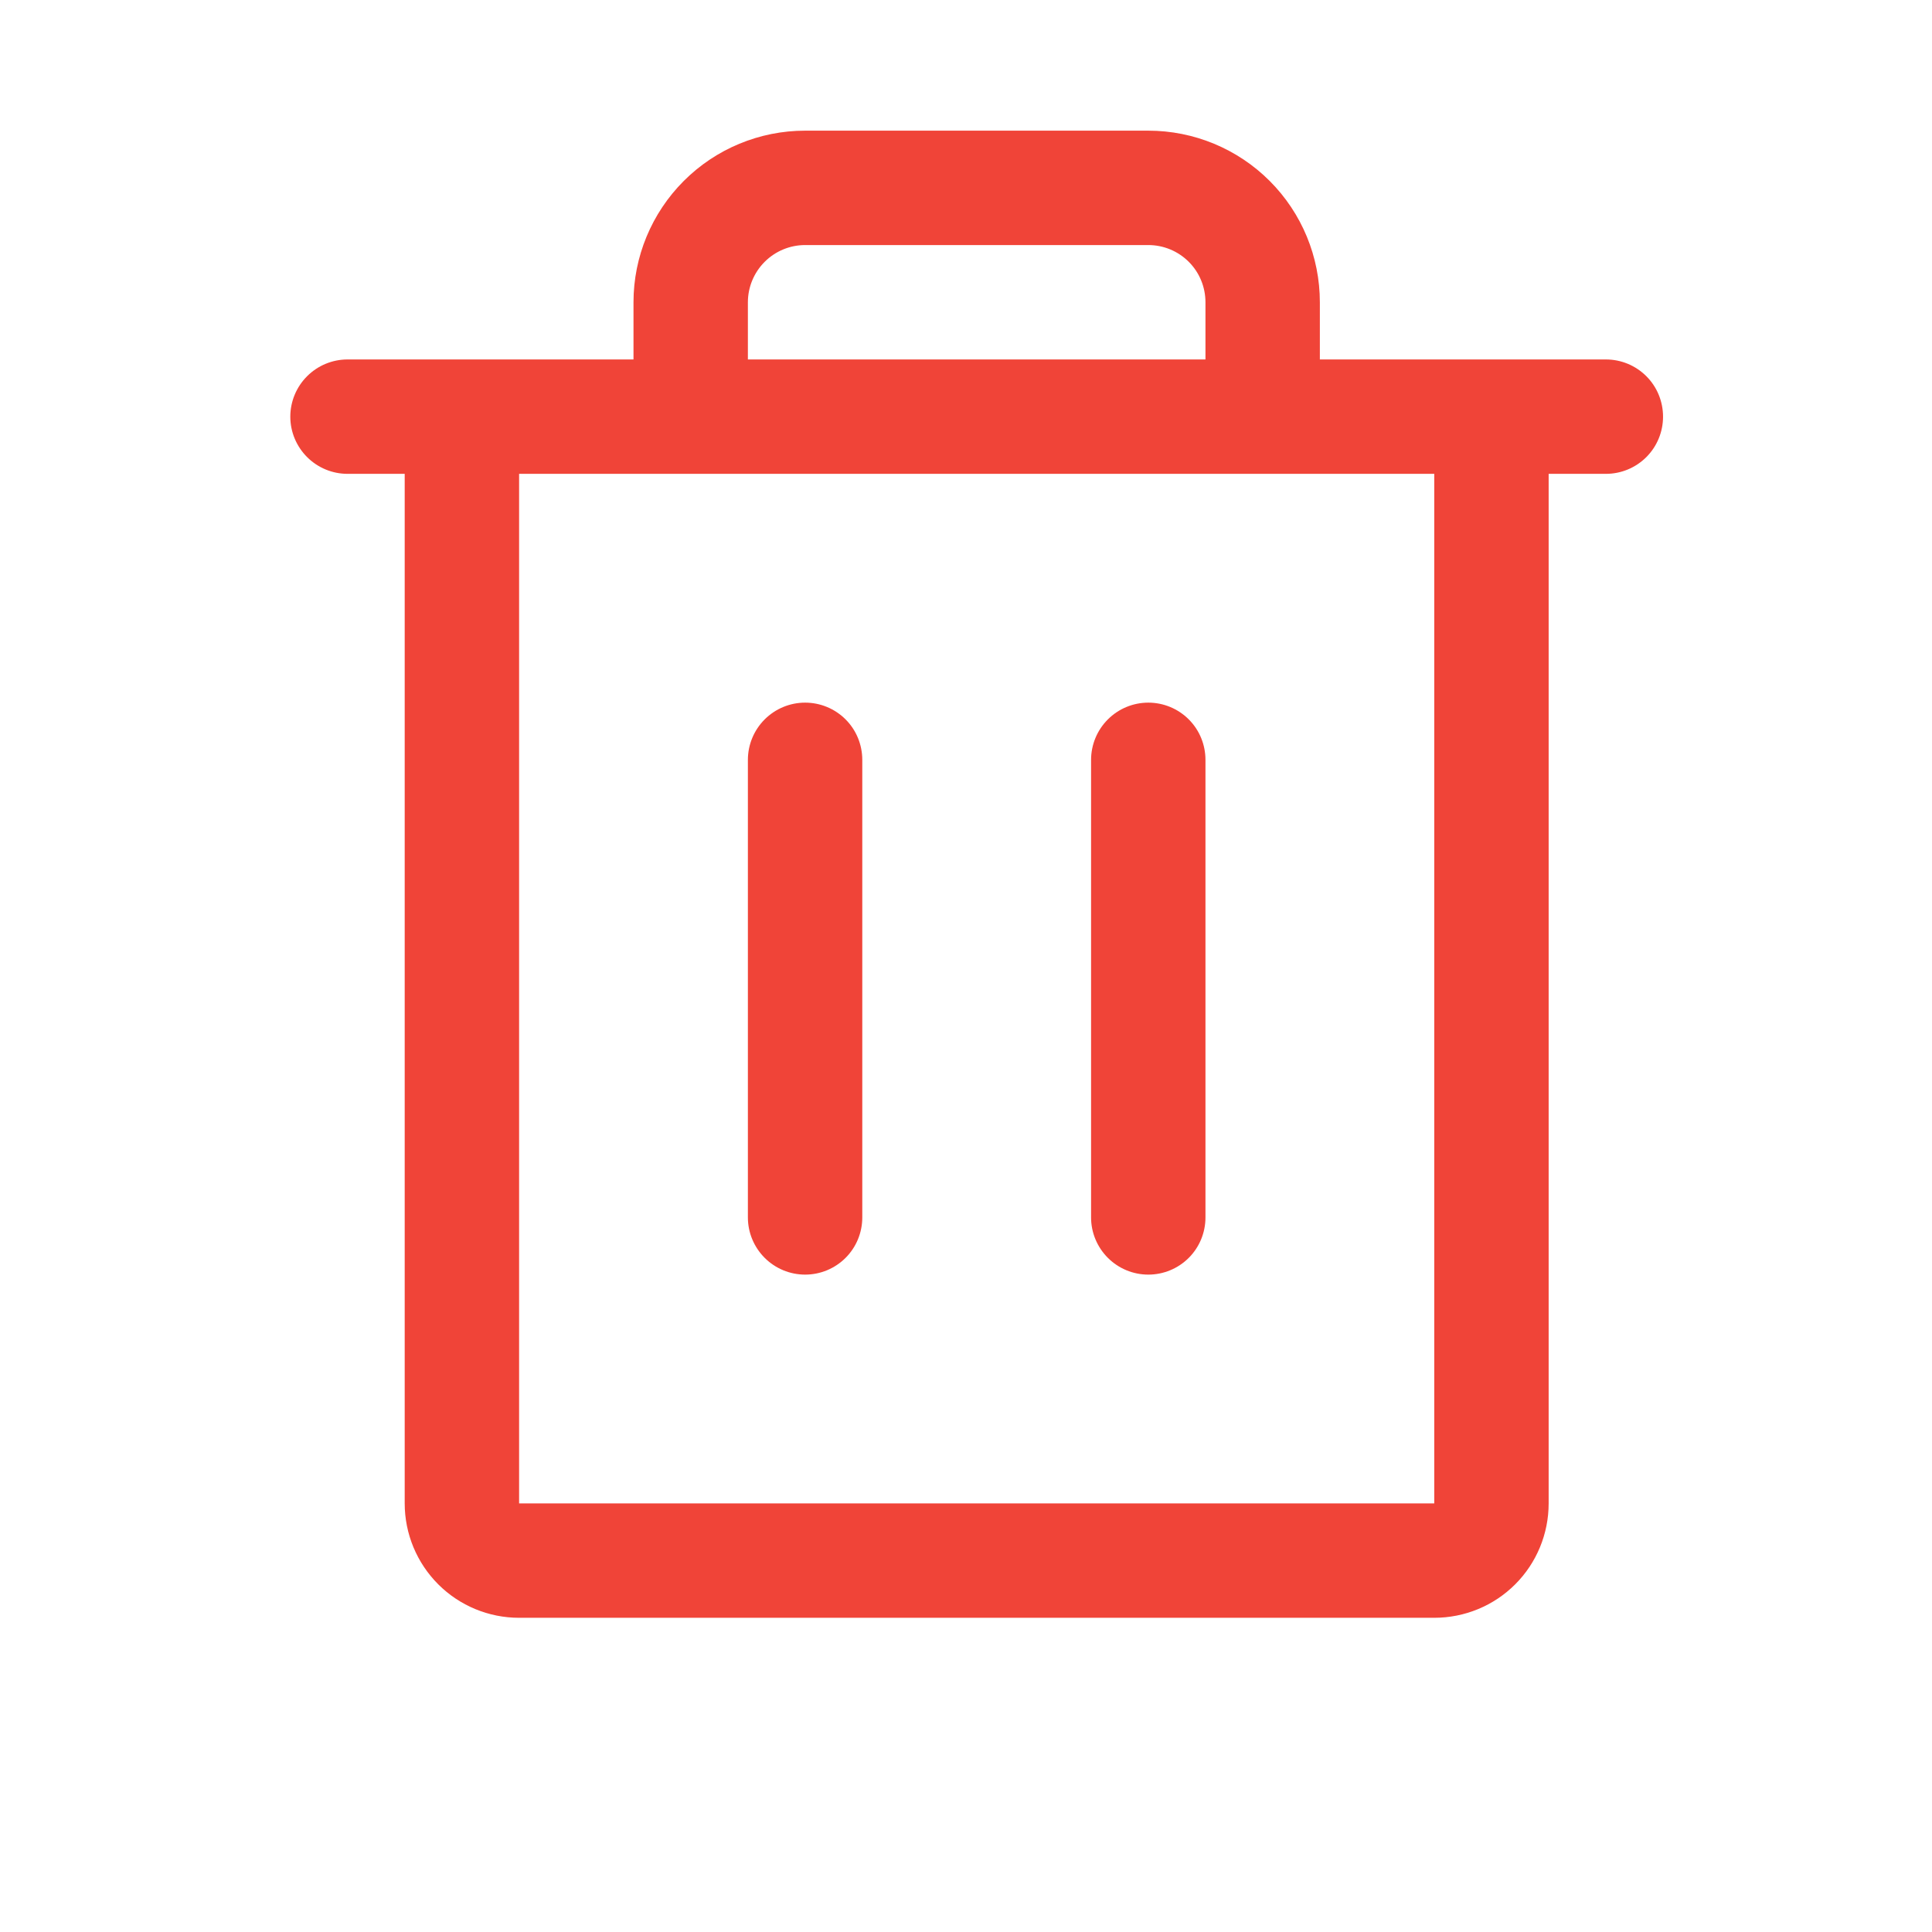 <svg width="19" height="19" viewBox="0 0 19 19" fill="none" xmlns="http://www.w3.org/2000/svg">
<path d="M15.793 3.535H12.98V2.973C12.98 2.525 12.803 2.096 12.486 1.779C12.17 1.463 11.741 1.285 11.293 1.285H7.918C7.47 1.285 7.041 1.463 6.725 1.779C6.408 2.096 6.23 2.525 6.23 2.973V3.535H3.418C3.269 3.535 3.126 3.594 3.02 3.7C2.915 3.805 2.855 3.948 2.855 4.098C2.855 4.247 2.915 4.39 3.02 4.495C3.126 4.601 3.269 4.66 3.418 4.66H3.98V14.785C3.98 15.084 4.099 15.37 4.31 15.581C4.521 15.792 4.807 15.91 5.105 15.91H14.105C14.404 15.91 14.69 15.792 14.901 15.581C15.112 15.37 15.23 15.084 15.23 14.785V4.66H15.793C15.942 4.66 16.085 4.601 16.191 4.495C16.296 4.39 16.355 4.247 16.355 4.098C16.355 3.948 16.296 3.805 16.191 3.7C16.085 3.594 15.942 3.535 15.793 3.535ZM7.355 2.973C7.355 2.823 7.415 2.68 7.52 2.575C7.626 2.469 7.769 2.41 7.918 2.41H11.293C11.442 2.41 11.585 2.469 11.691 2.575C11.796 2.68 11.855 2.823 11.855 2.973V3.535H7.355V2.973ZM14.105 14.785H5.105V4.66H14.105V14.785ZM8.48 7.473V11.973C8.48 12.122 8.421 12.265 8.316 12.37C8.21 12.476 8.067 12.535 7.918 12.535C7.769 12.535 7.626 12.476 7.52 12.37C7.415 12.265 7.355 12.122 7.355 11.973V7.473C7.355 7.323 7.415 7.18 7.52 7.075C7.626 6.969 7.769 6.91 7.918 6.91C8.067 6.91 8.21 6.969 8.316 7.075C8.421 7.18 8.48 7.323 8.48 7.473ZM11.855 7.473V11.973C11.855 12.122 11.796 12.265 11.691 12.37C11.585 12.476 11.442 12.535 11.293 12.535C11.144 12.535 11.001 12.476 10.895 12.37C10.79 12.265 10.73 12.122 10.73 11.973V7.473C10.73 7.323 10.79 7.18 10.895 7.075C11.001 6.969 11.144 6.91 11.293 6.91C11.442 6.91 11.585 6.969 11.691 7.075C11.796 7.18 11.855 7.323 11.855 7.473Z" fill="#F04438"/>
</svg>
